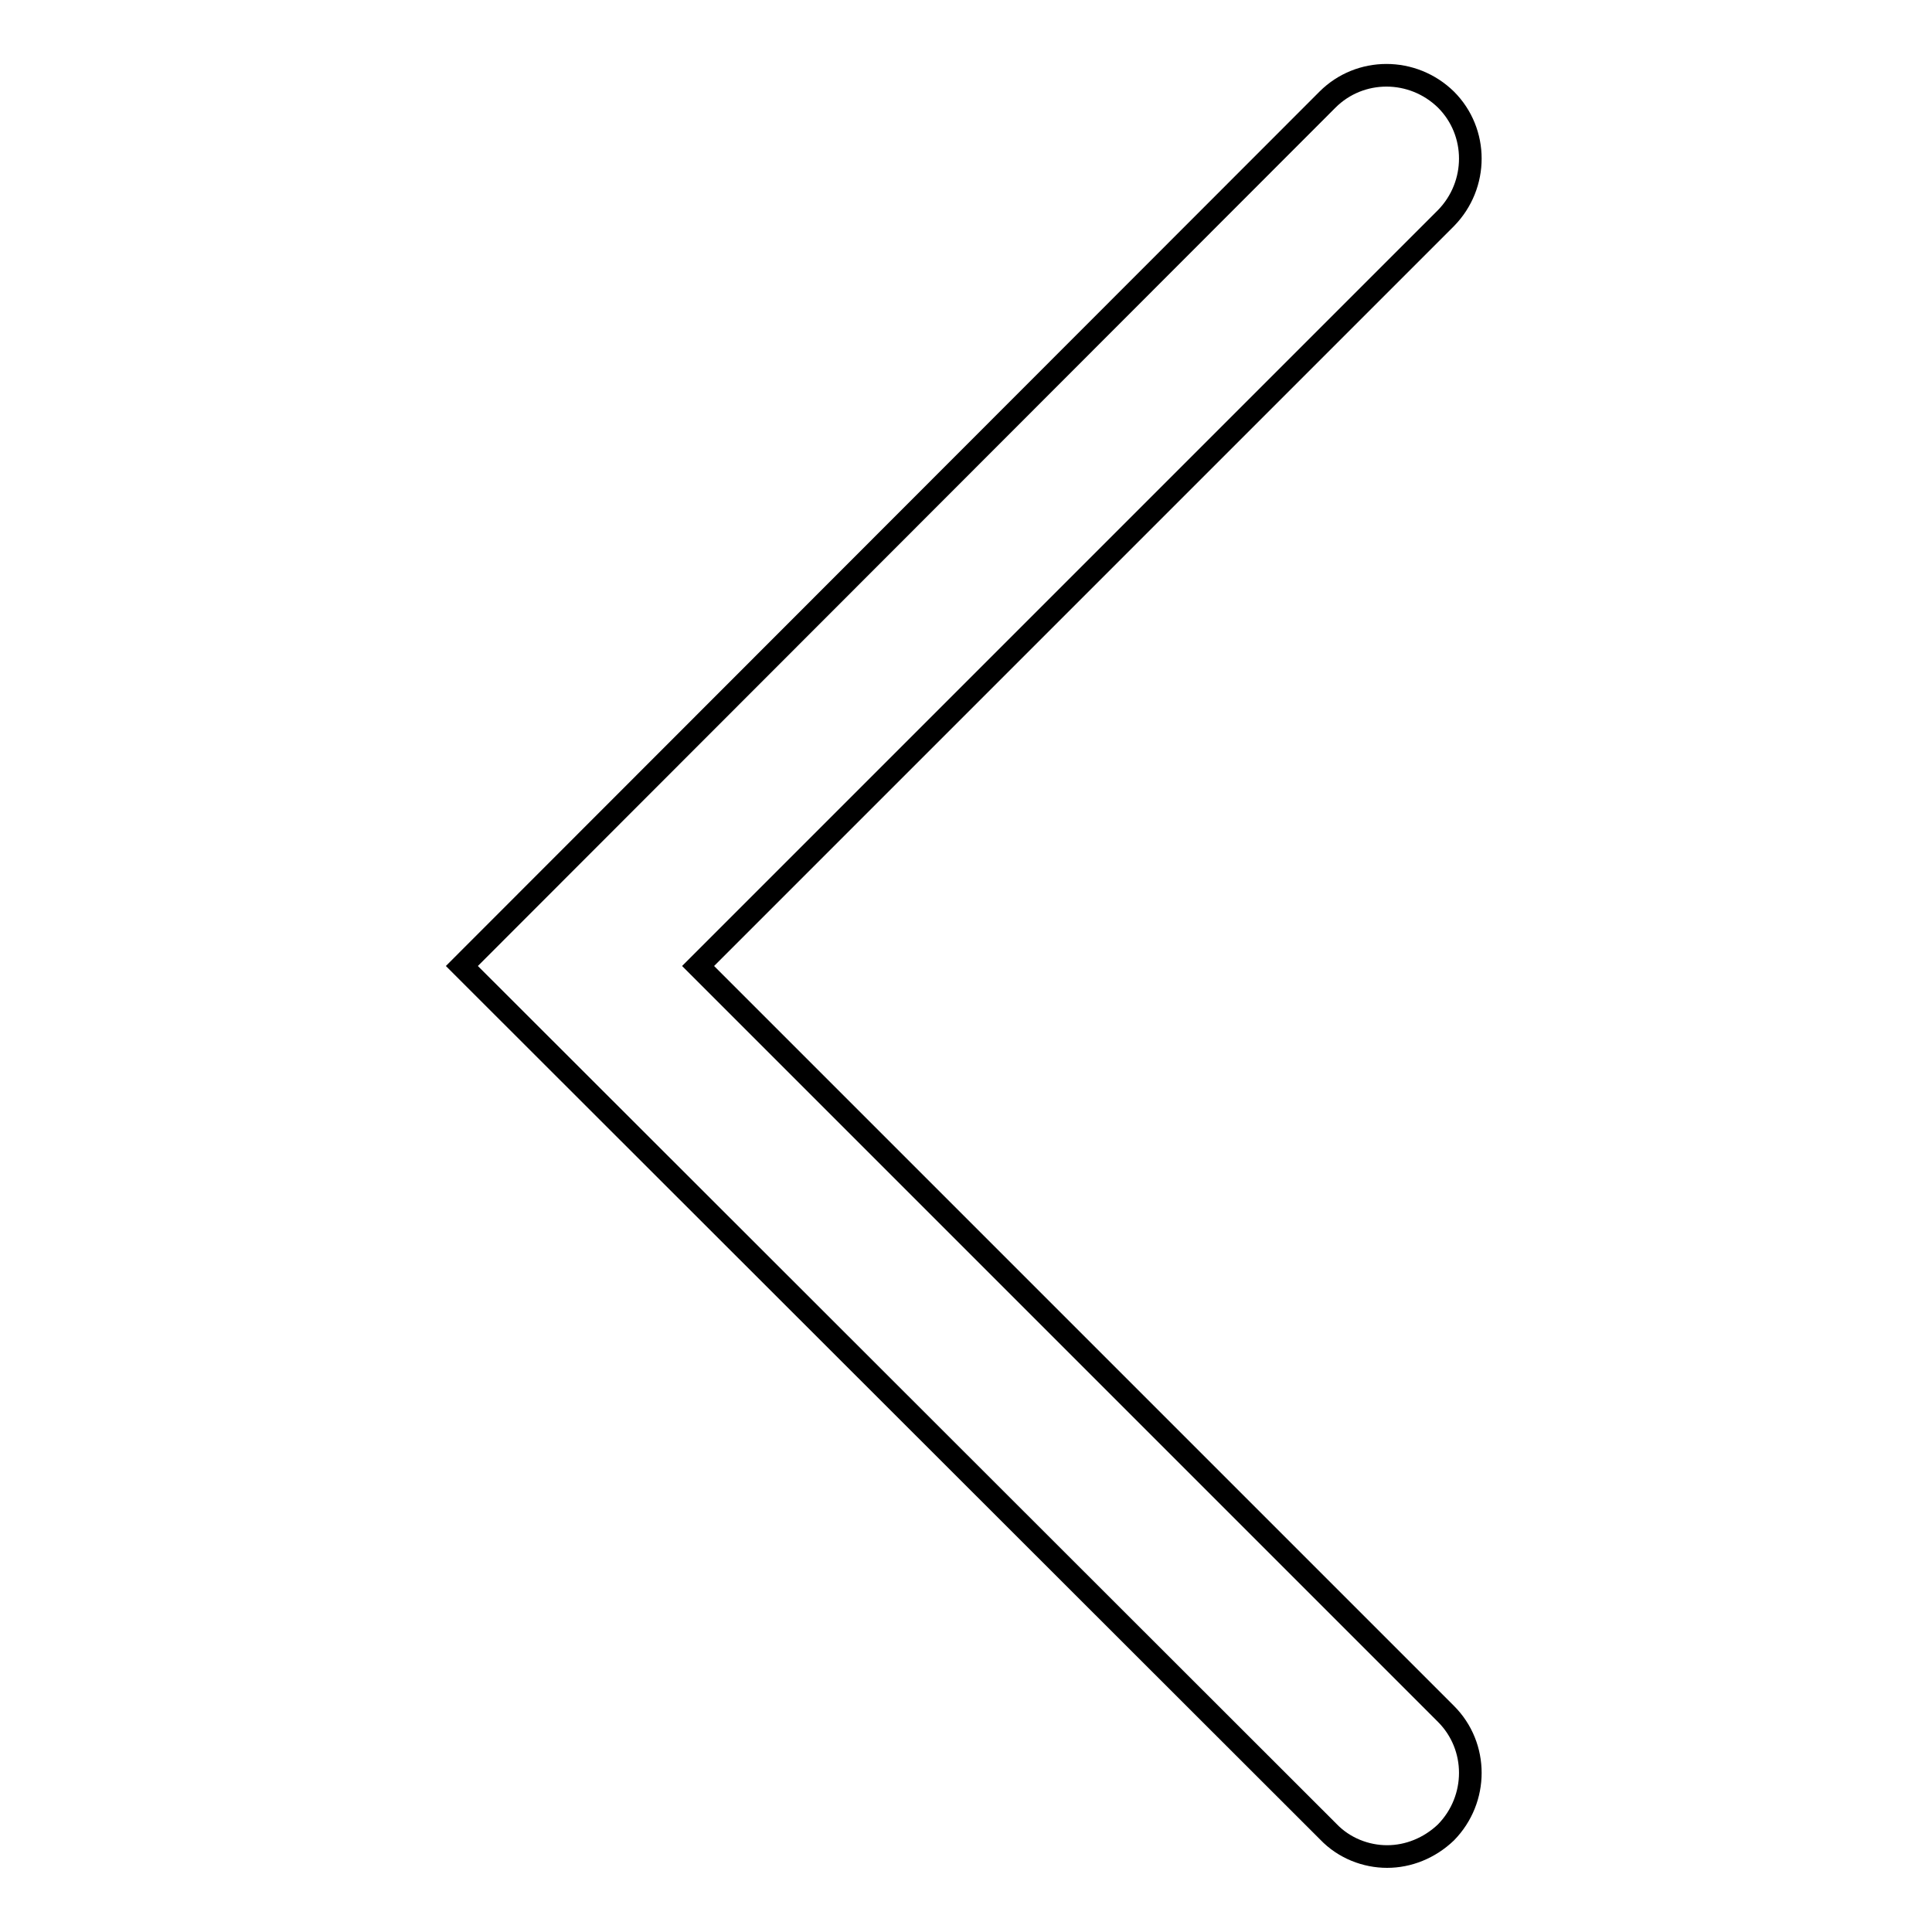 <?xml version="1.0" encoding="utf-8"?>
<!-- Svg Vector Icons : http://www.onlinewebfonts.com/icon -->
<!DOCTYPE svg PUBLIC "-//W3C//DTD SVG 1.1//EN" "http://www.w3.org/Graphics/SVG/1.1/DTD/svg11.dtd">
<svg version="1.1" xmlns="http://www.w3.org/2000/svg" xmlns:xlink="http://www.w3.org/1999/xlink" x="0px" y="0px" viewBox="0 0 256 256" enable-background="new 0 0 256 256" xml:space="preserve">
<g><g><path stroke-width="3" fill-opacity="0" stroke="#000000"  d="M183.8,246c-2.8,0-5.7-1.1-7.8-3.3L61.2,128L175.9,13.2c4.3-4.3,11.3-4.3,15.7,0c4.3,4.3,4.3,11.3,0,15.7L92.5,128l99.1,99.1c4.3,4.3,4.3,11.3,0,15.7C189.4,244.9,186.6,246,183.8,246z"/></g></g>
</svg>